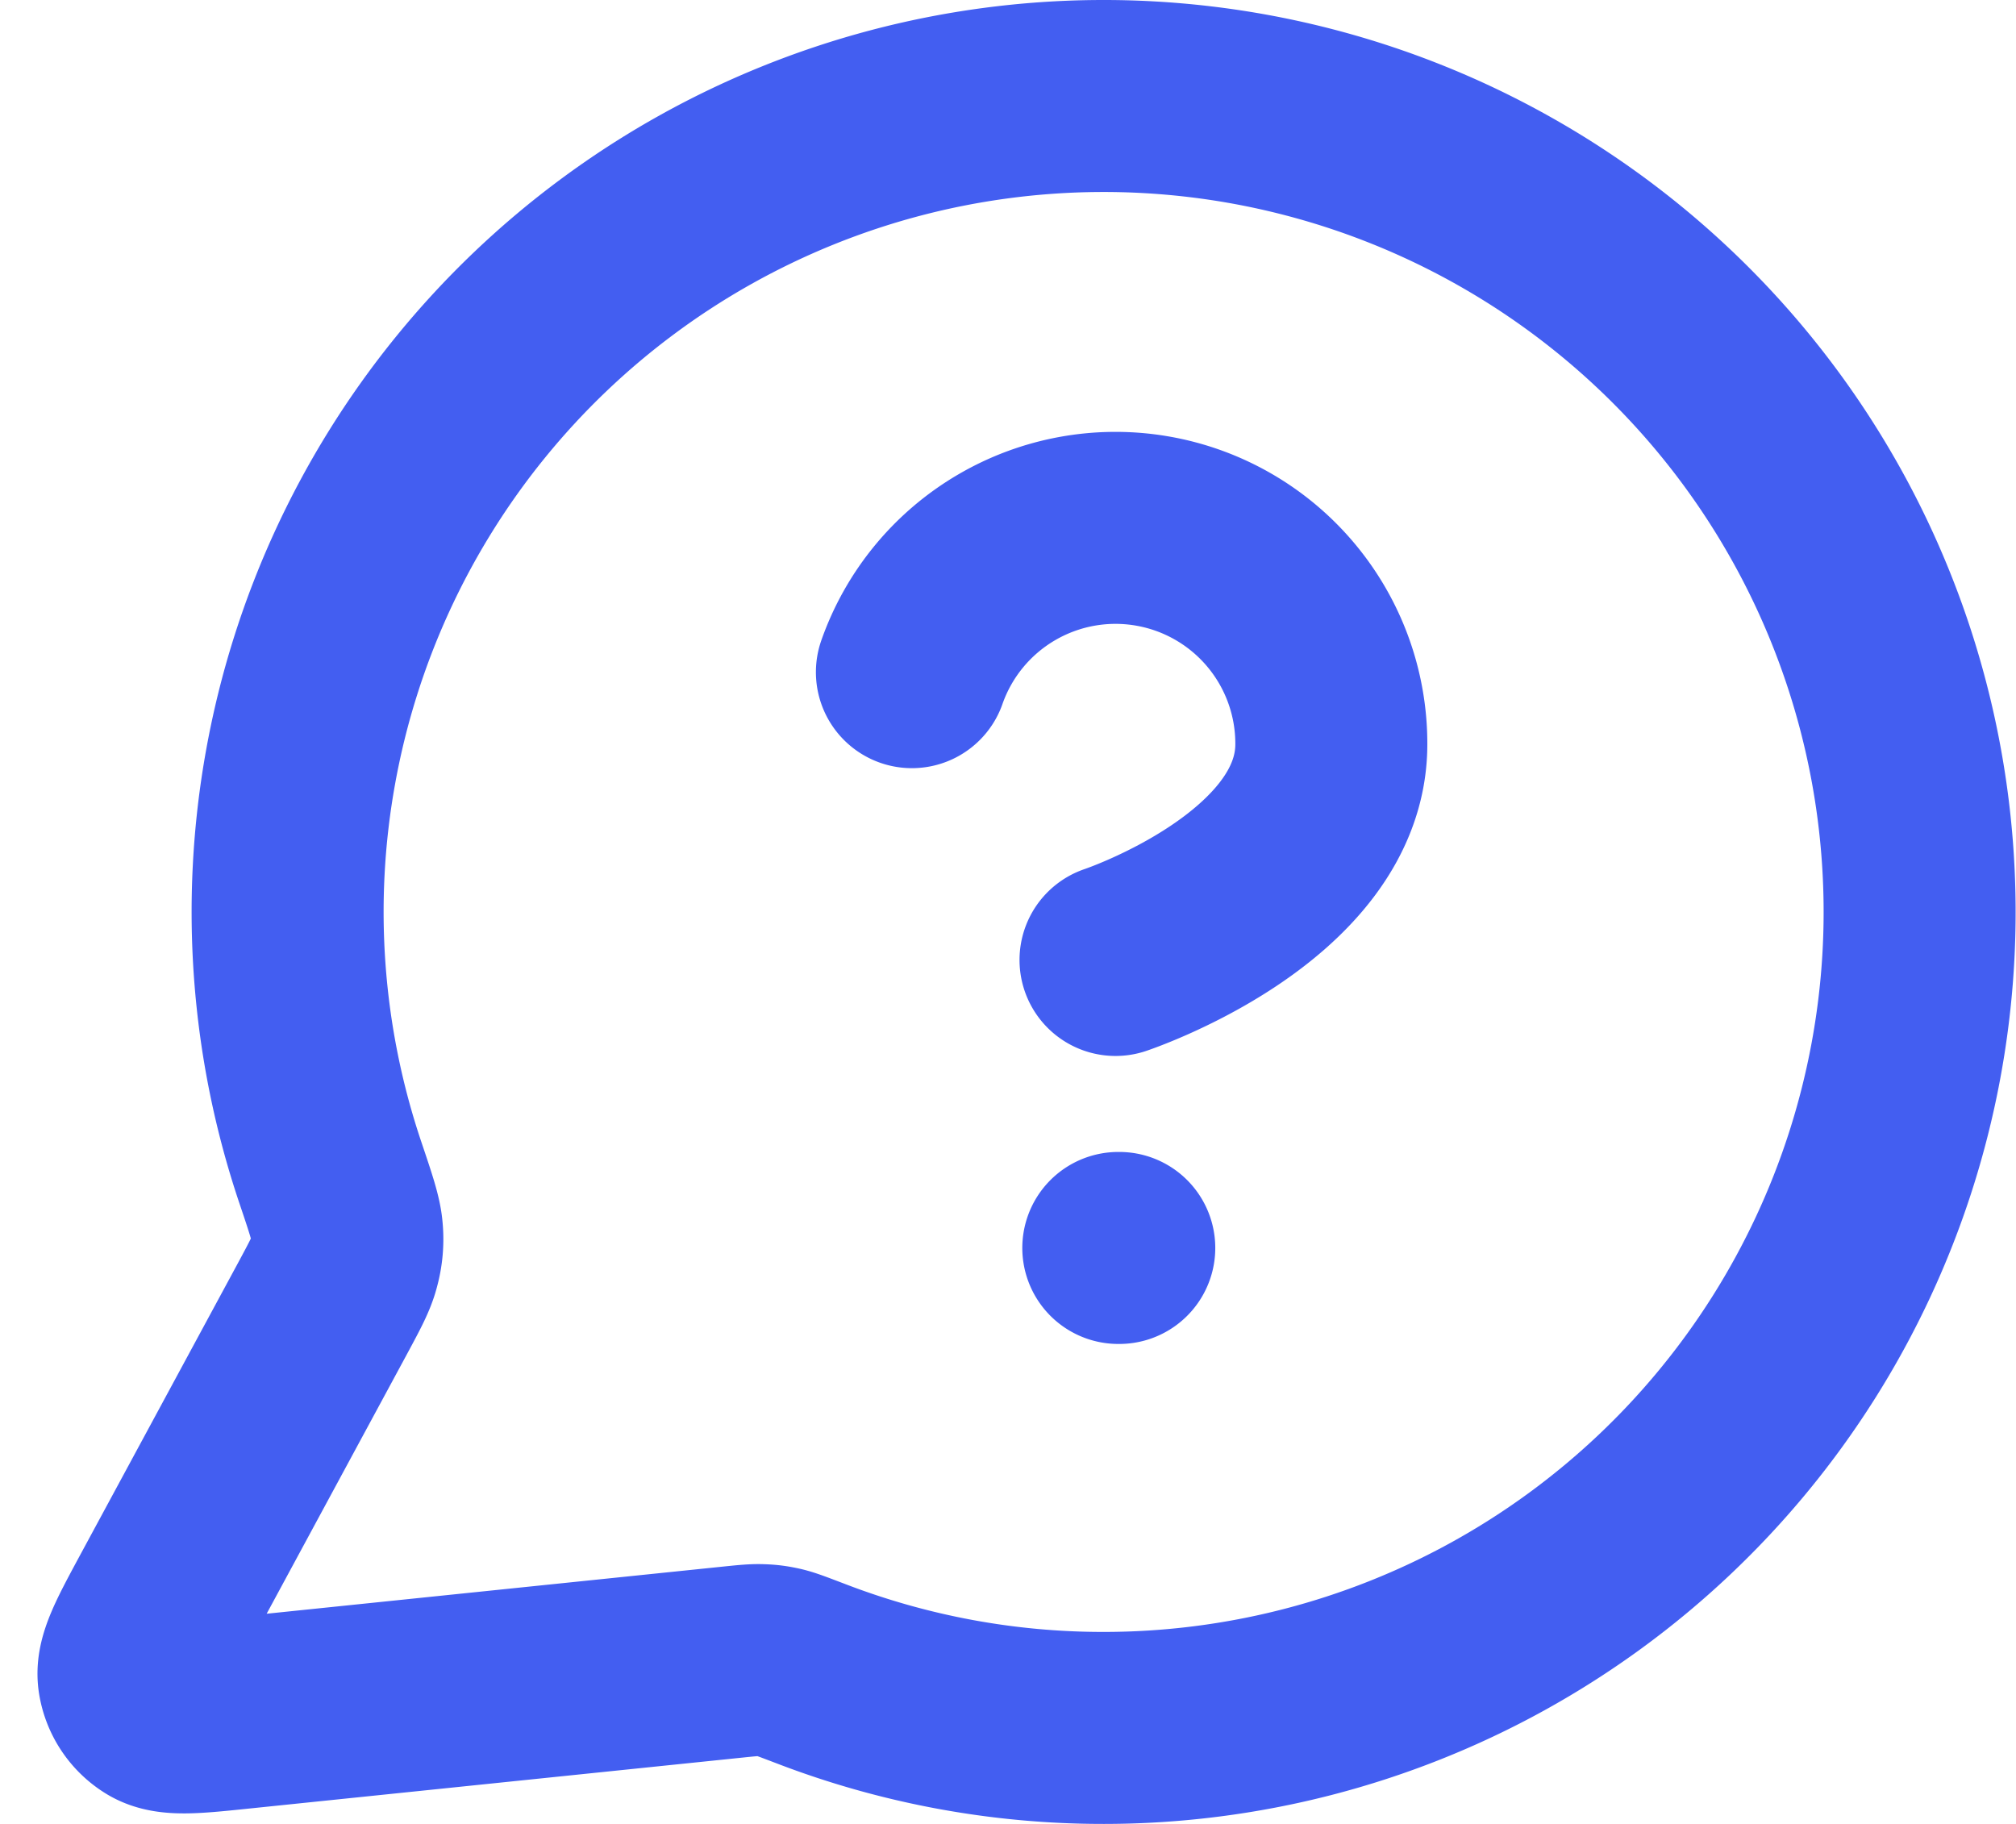 <svg xmlns="http://www.w3.org/2000/svg" width="21" height="19" fill="none"><path stroke="#435EF1" stroke-linecap="round" stroke-linejoin="round" stroke-width="2" d="M9.499 7.002a2.248 2.248 0 0 1 4.369.75C13.868 9.25 11.62 10 11.62 10m.029 3h.01m-.16 5a8.5 8.5 0 1 0-8.057-5.783c.108.32.162.481.172.604a.899.899 0 0 1-.028.326c-.03.12-.098.245-.232.494l-1.636 3.027c-.233.432-.35.648-.324.815a.5.5 0 0 0 .234.35c.144.087.388.062.876.011l5.121-.529c.155-.016.233-.024.304-.021.069.002.118.009.186.024.069.016.155.05.329.116a8.478 8.478 0 0 0 3.055.566Z"/></svg>